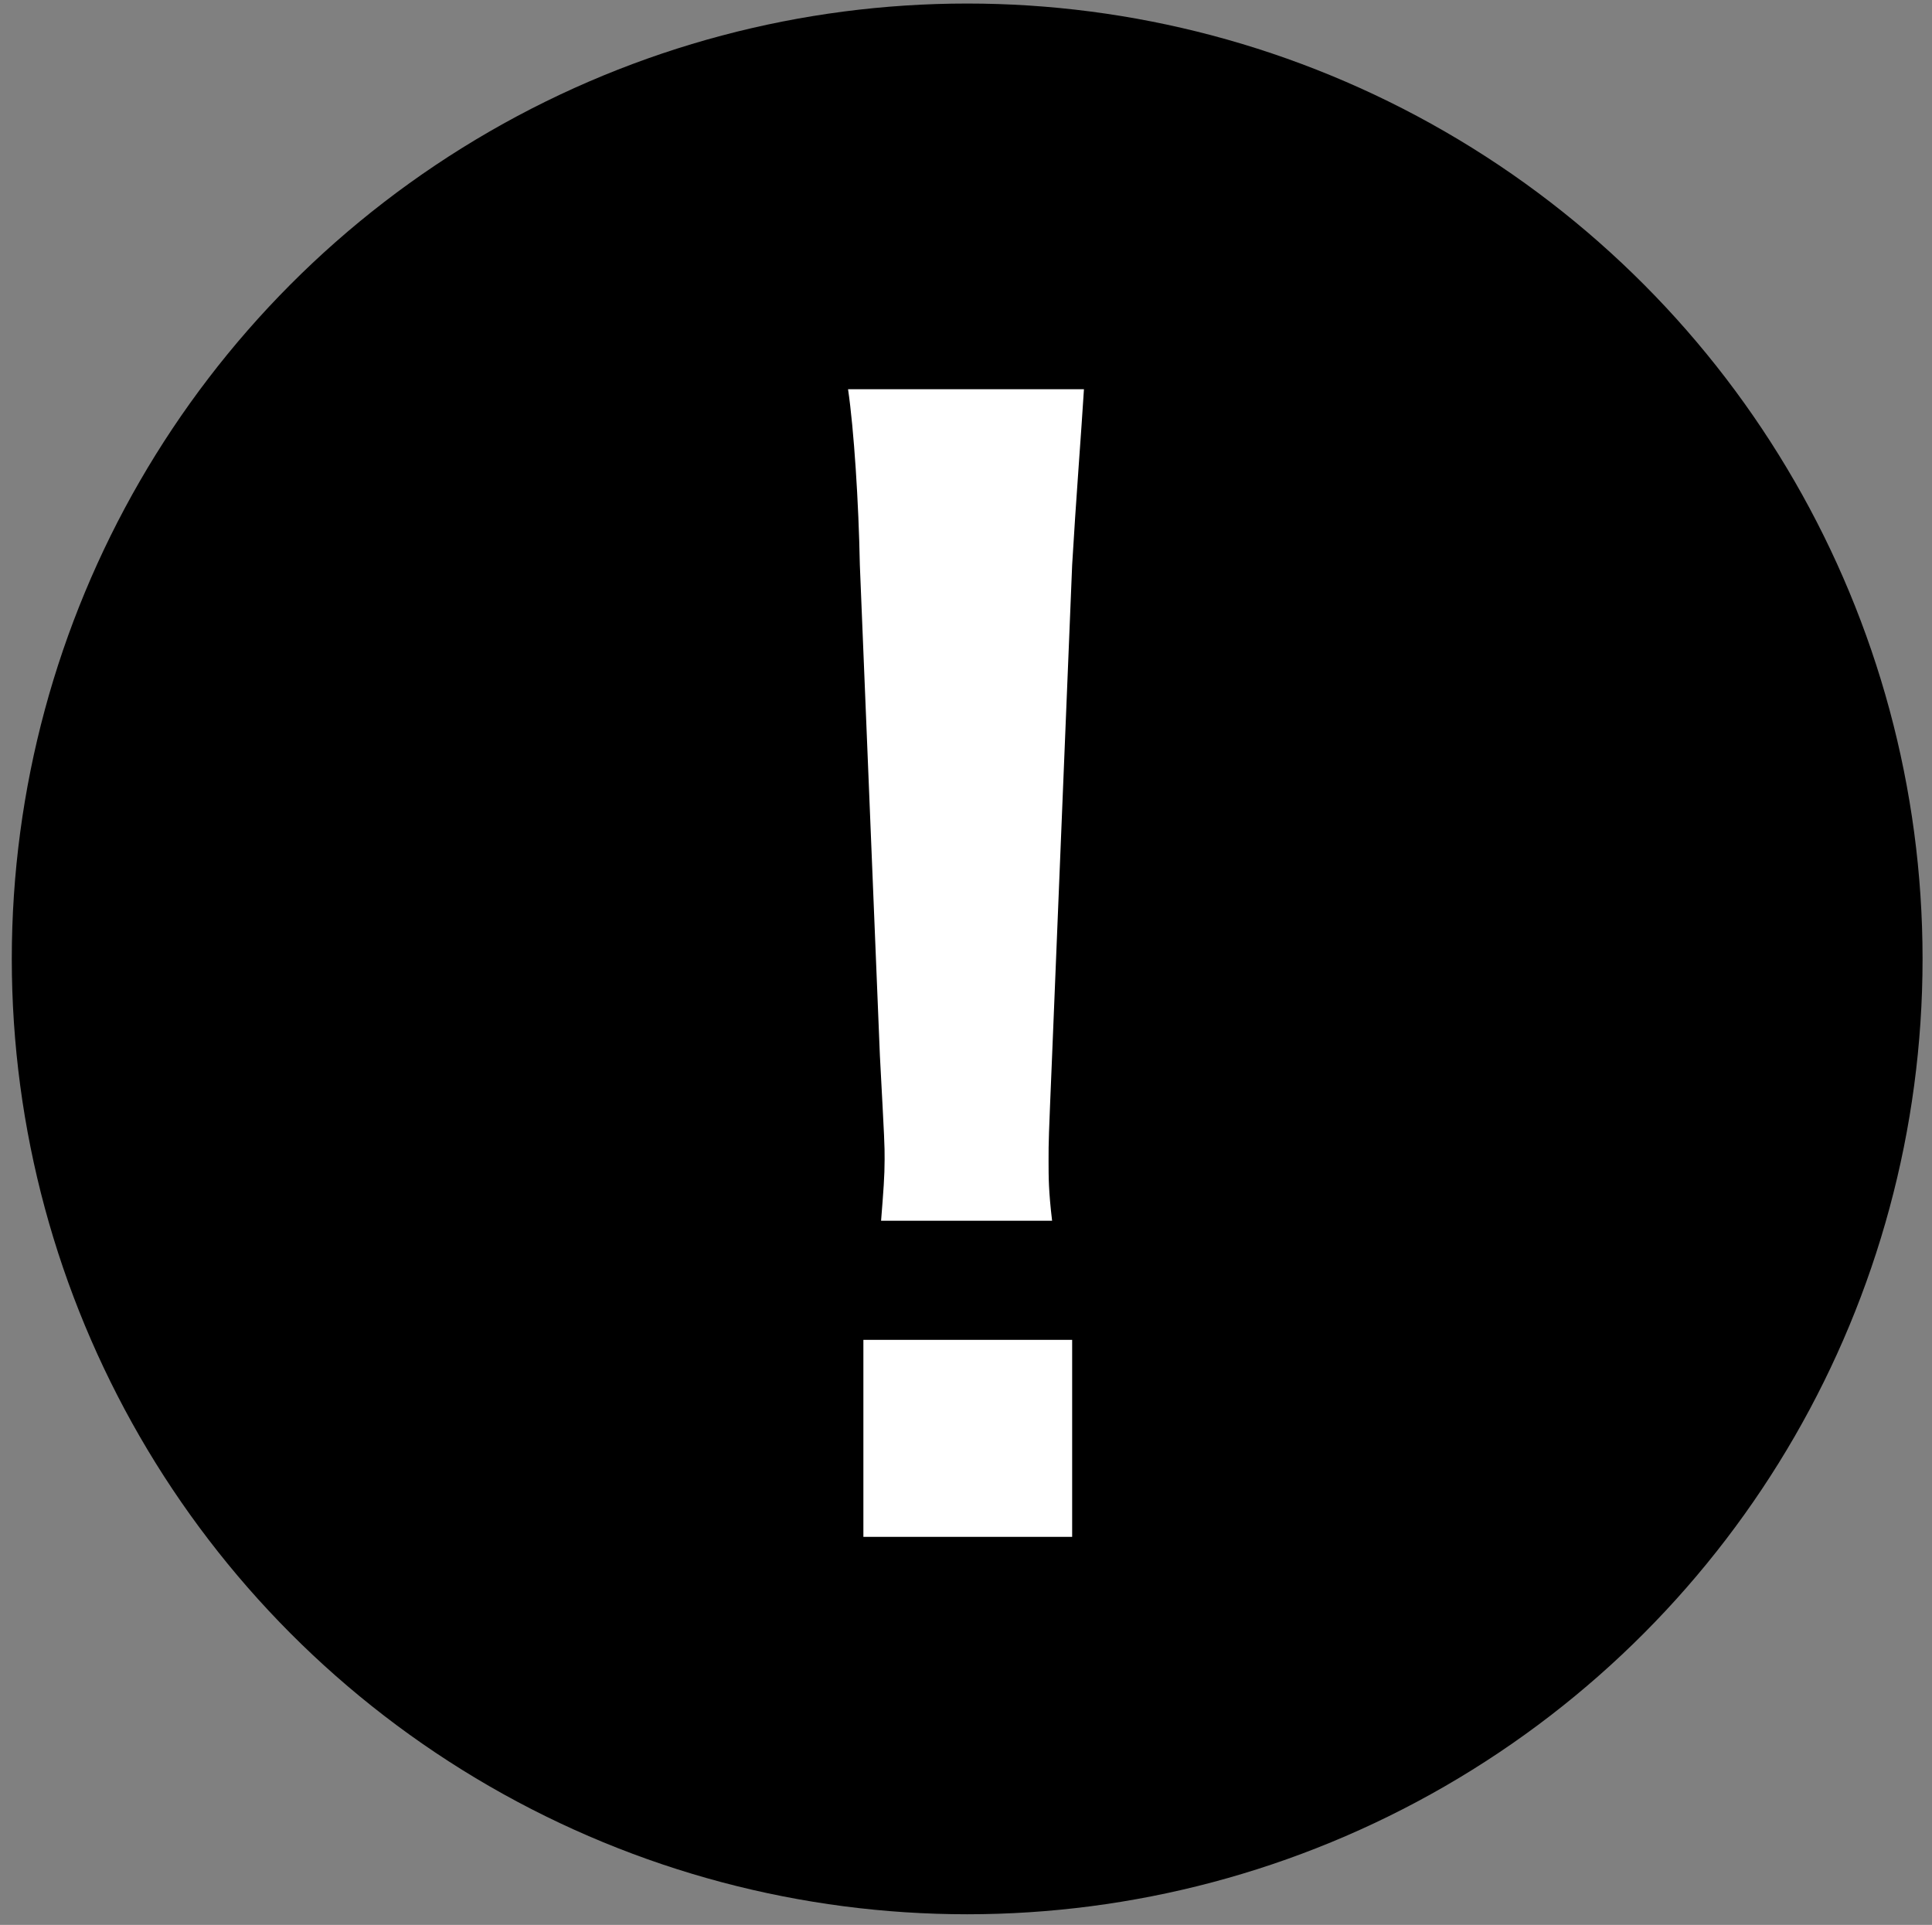 <?xml version="1.0" encoding="utf-8"?>
<!-- Generator: Adobe Illustrator 24.1.1, SVG Export Plug-In . SVG Version: 6.00 Build 0)  -->
<svg version="1.1" id="レイヤー_1" xmlns="http://www.w3.org/2000/svg" xmlns:xlink="http://www.w3.org/1999/xlink" x="0px"
	 y="0px" viewBox="0 0 163.8 163.2" style="enable-background:new 0 0 163.8 163.2;" xml:space="preserve">
<rect x="0" y="0" width="163.8" height="163.2" fill="#808080" stroke="none"/>
<style type="text/css">
	.st0{fill-rule:evenodd;clip-rule:evenodd;}
	.st1{fill:#FFFFFF;}
</style>
<circle class="st0" cx="82" cy="81.3" r="81"/>
<path id="SVGID_7_" class="st1" d="M89.2,103.5c-0.3-2.5-0.3-3.7-0.3-5.1c0-1.7,0-1.7,0.3-8.9l1.7-41.6c0.3-5.2,0.8-11.6,1-14.9h-20
	c0.5,3.4,0.9,9.6,1,14.9l1.7,41.6c0.4,7.5,0.4,7.5,0.4,8.8c0,1.4-0.1,2.7-0.3,5.2L89.2,103.5L89.2,103.5z M90.9,130.3v-16.7H73.2
	v16.7H90.9L90.9,130.3z"/>
</svg>
